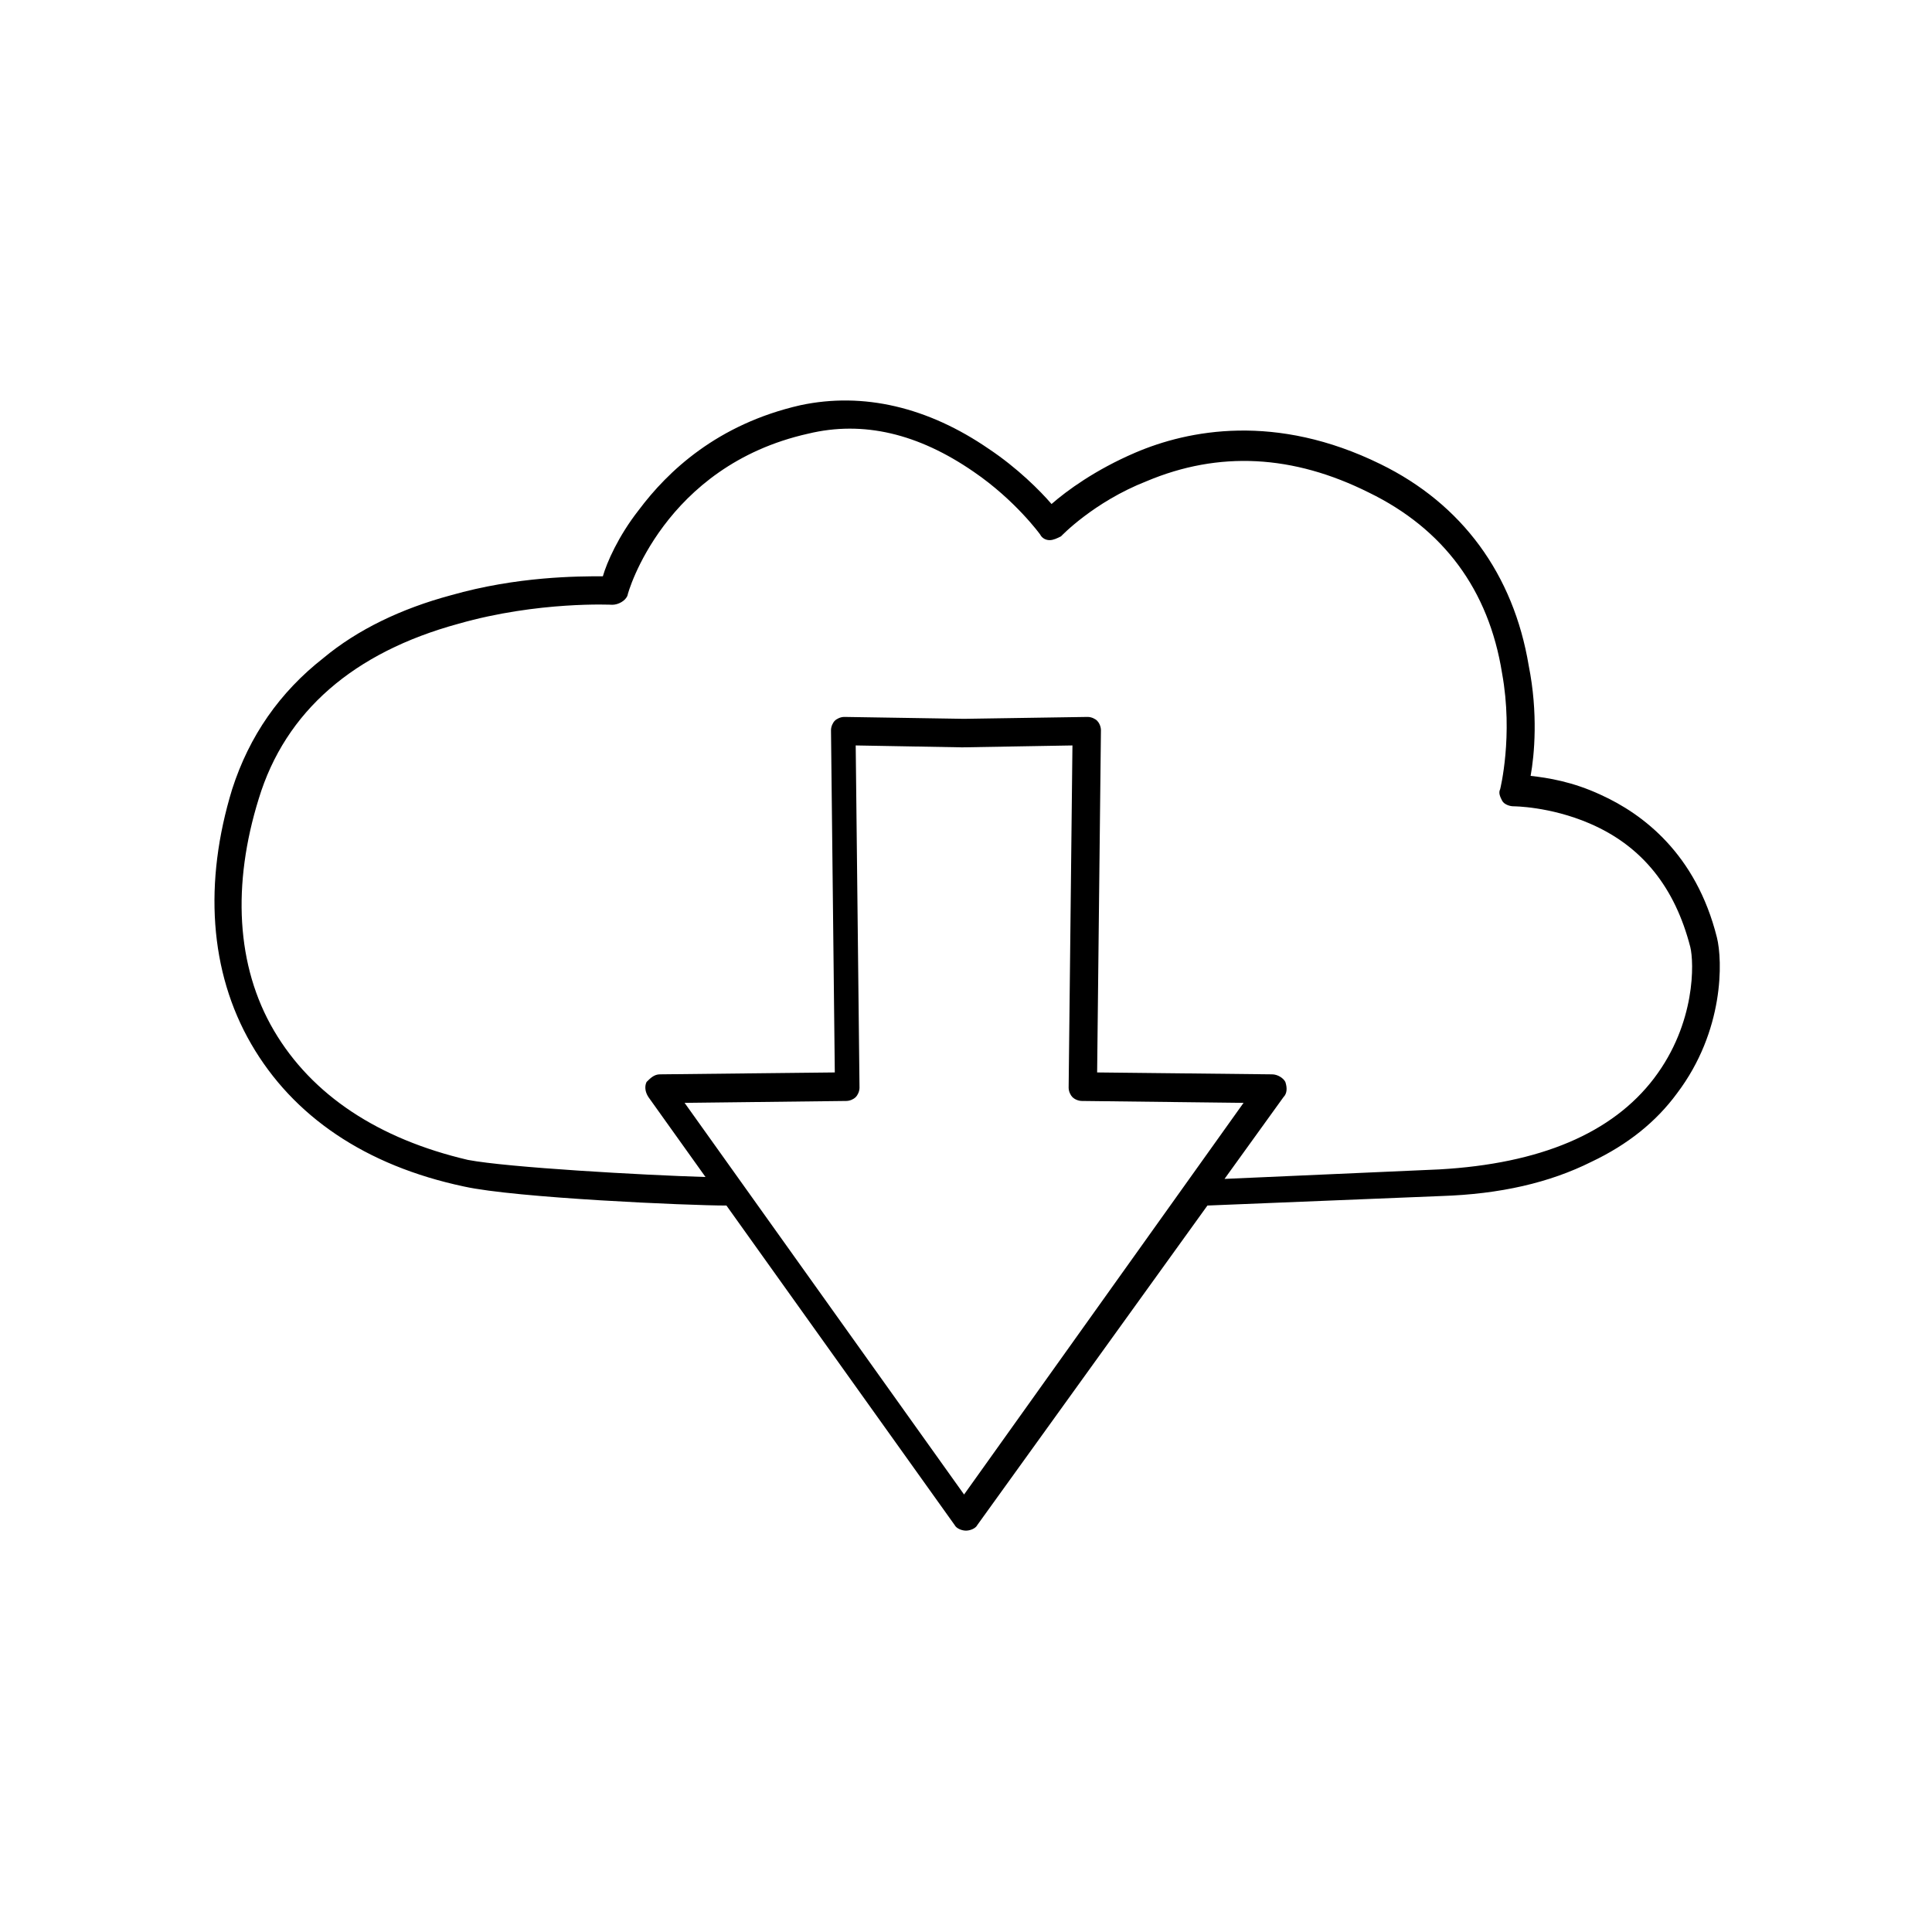 <?xml version="1.0" encoding="UTF-8"?>
<!-- Uploaded to: SVG Repo, www.svgrepo.com, Generator: SVG Repo Mixer Tools -->
<svg fill="#000000" width="800px" height="800px" version="1.1" viewBox="144 144 512 512" xmlns="http://www.w3.org/2000/svg">
 <path d="m599 392.44c-5.543-22.168-19.648-32.746-30.73-37.785-7.559-3.527-14.105-4.535-18.641-5.039 1.008-5.543 2.016-16.625-0.504-29.223-4.031-24.184-17.633-42.824-39.297-53.402-27.711-13.602-50.883-9.07-64.992-3.023-10.578 4.535-18.137 10.078-22.168 13.602-3.023-3.527-9.07-9.574-16.625-14.609-16.121-11.082-33.25-15.113-49.879-11.586-22.168 5.039-35.266 17.633-42.824 27.711-5.543 7.055-8.566 14.105-9.574 17.633-6.551 0-22.672 0-40.305 5.039-13.098 3.527-24.688 9.07-33.754 16.625-11.586 9.07-19.648 20.656-24.184 34.762-7.559 24.688-6.047 48.367 5.039 67.512 11.082 19.145 30.23 32.242 56.426 37.785 13.602 3.023 59.449 5.039 69.527 5.039l60.457 84.641c0.504 1.008 2.016 1.512 3.023 1.512s2.519-0.504 3.023-1.512l60.961-84.641 61.965-2.519c15.617-0.504 28.719-3.527 39.801-9.07 9.574-4.535 17.129-10.578 22.672-18.137 12.598-16.625 12.094-35.266 10.582-41.312zm-199.51 147.62-74.062-103.79 42.824-0.504c1.008 0 2.016-0.504 2.519-1.008 0.504-0.504 1.008-1.512 1.008-2.519l-1.008-90.688 28.215 0.504 29.223-0.504-1.008 90.688c0 1.008 0.504 2.016 1.008 2.519 0.504 0.504 1.512 1.008 2.519 1.008l42.824 0.504zm182.88-110.34c-11.082 14.609-30.23 22.672-56.93 24.184l-56.93 2.519 15.617-21.664c1.008-1.008 1.008-2.519 0.504-4.031-0.504-1.008-2.016-2.016-3.527-2.016l-46.352-0.504 1.008-90.688c0-1.008-0.504-2.016-1.008-2.519-0.504-0.504-1.512-1.008-2.519-1.008l-32.746 0.504-31.738-0.504c-1.008 0-2.016 0.504-2.519 1.008-0.504 0.504-1.008 1.512-1.008 2.519l1.008 90.688-46.352 0.504c-1.512 0-2.519 1.008-3.527 2.016-0.504 1.008-0.504 2.519 0.504 4.031l15.113 21.16c-16.625-0.504-52.395-2.519-62.977-4.535-23.68-5.543-41.312-17.129-51.387-34.258-10.078-17.129-11.082-38.793-4.031-61.465 7.055-23.176 25.191-38.793 52.898-46.352 21.16-6.047 40.809-5.039 40.809-5.039 1.512 0 3.527-1.008 4.031-2.519 0-0.504 9.574-34.258 47.863-42.824 14.609-3.527 29.223 0 43.832 10.078 11.082 7.559 17.633 16.625 17.633 16.625 0.504 1.008 1.512 1.512 2.519 1.512 1.008 0 2.016-0.504 3.023-1.008 0 0 8.566-9.07 22.672-14.609 19.145-8.062 38.793-7.055 58.945 3.023 19.648 9.574 31.738 25.695 35.266 47.863 3.023 16.625-0.504 30.73-0.504 30.73-0.504 1.008 0 2.016 0.504 3.023 0.504 1.008 2.016 1.512 3.023 1.512 0 0 9.574 0 20.152 4.535 14.105 6.047 22.672 17.129 26.703 32.746 1.004 4.031 1.508 20.152-9.574 34.762z"/>
</svg>